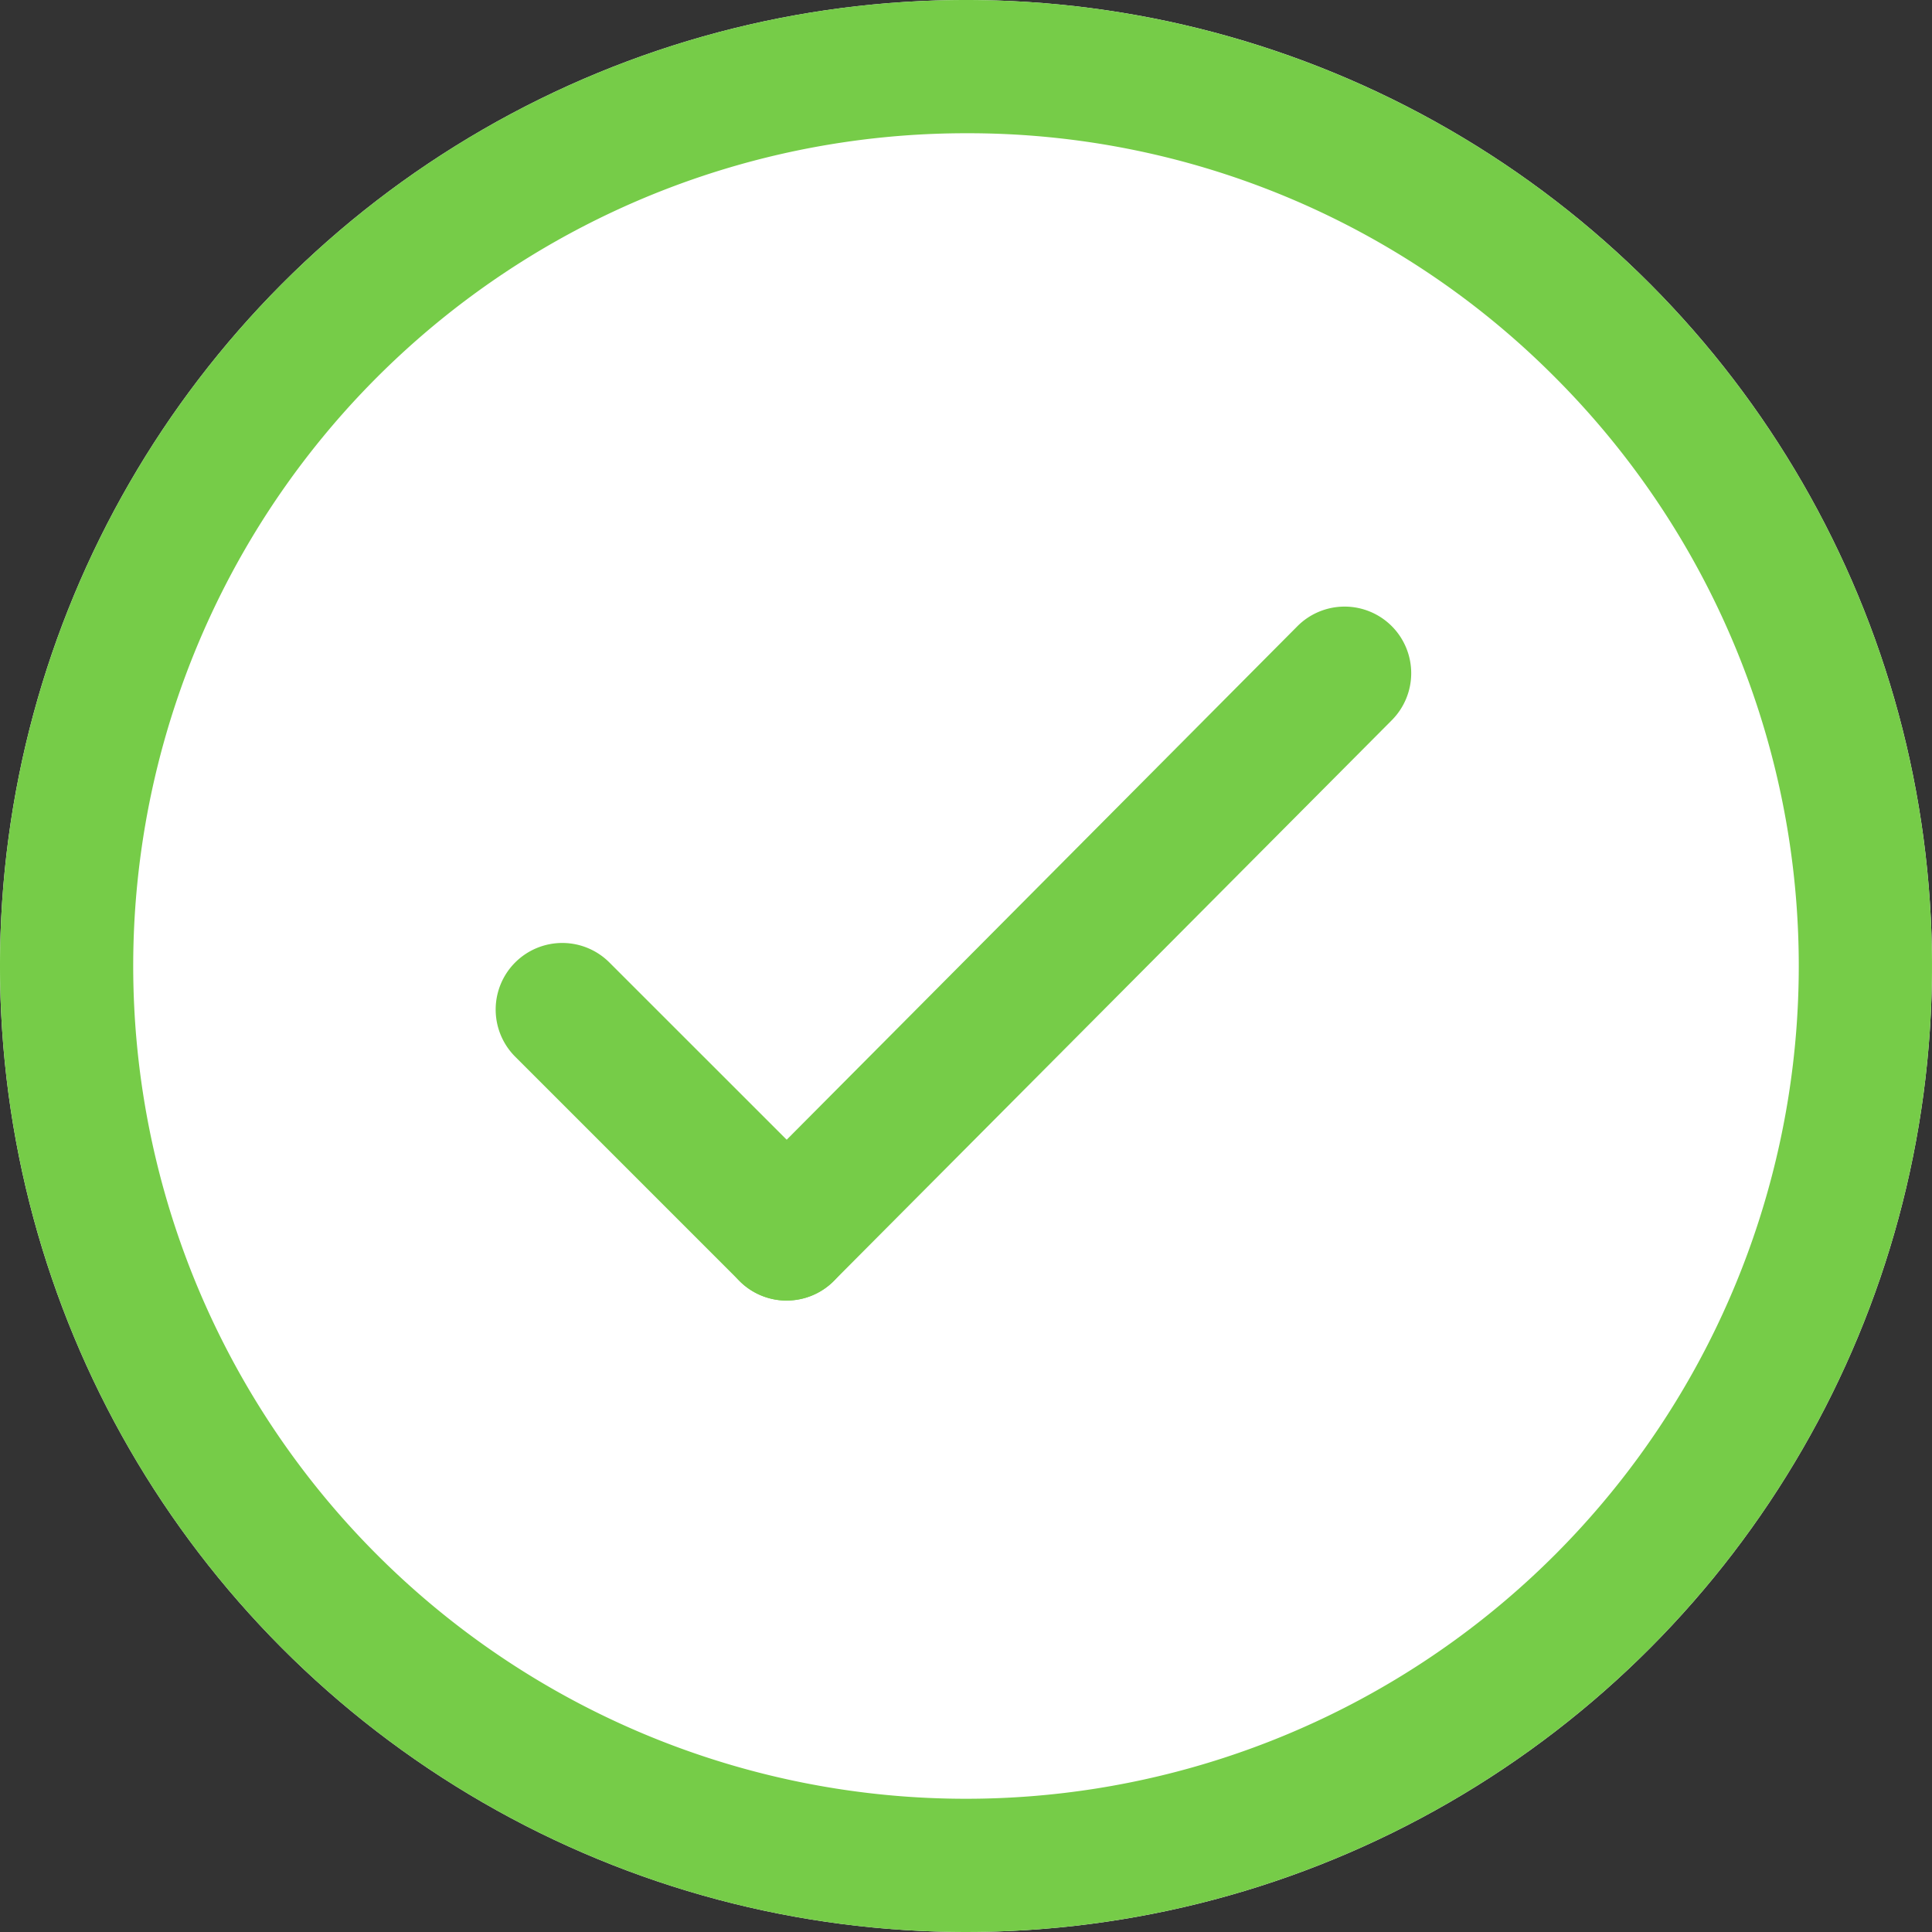 <svg xmlns="http://www.w3.org/2000/svg" width="29" height="29" viewBox="0 0 29 29">
  <rect x="0" y="0" width="29" height="29" fill="#333333" stroke="none"/>
  <g id="グループ_8" data-name="グループ 8" transform="translate(-883 -1903)">
    <circle id="楕円形_1" data-name="楕円形 1" cx="14.5" cy="14.5" r="14.5" transform="translate(883 1903)" fill="#fff"/>
    <path id="楕円形_1_-_アウトライン" data-name="楕円形 1 - アウトライン" d="M14.5,2A12.5,12.5,0,0,0,5.661,23.339,12.5,12.5,0,0,0,23.339,5.661,12.418,12.418,0,0,0,14.5,2m0-2A14.5,14.5,0,1,1,0,14.5,14.5,14.5,0,0,1,14.5,0Z" transform="translate(883 1903)" fill="#76cc48"/>
    <g id="グループ_5" data-name="グループ 5" transform="translate(891.44 1913.103)">
      <path id="線_1" data-name="線 1" d="M3.368,4.368a1,1,0,0,1-.707-.293L-.707.707a1,1,0,0,1,0-1.414,1,1,0,0,1,1.414,0L4.075,2.66a1,1,0,0,1-.707,1.707Z" transform="translate(0 5.051)" fill="#76cc48"/>
      <path id="線_2" data-name="線 2" d="M0,9.419a1,1,0,0,1-.705-.291,1,1,0,0,1,0-1.414L7.668-.705a1,1,0,0,1,1.414,0,1,1,0,0,1,0,1.414L.709,9.124A1,1,0,0,1,0,9.419Z" transform="translate(3.368)" fill="#76cc48"/>
    </g>
  </g>
</svg>
